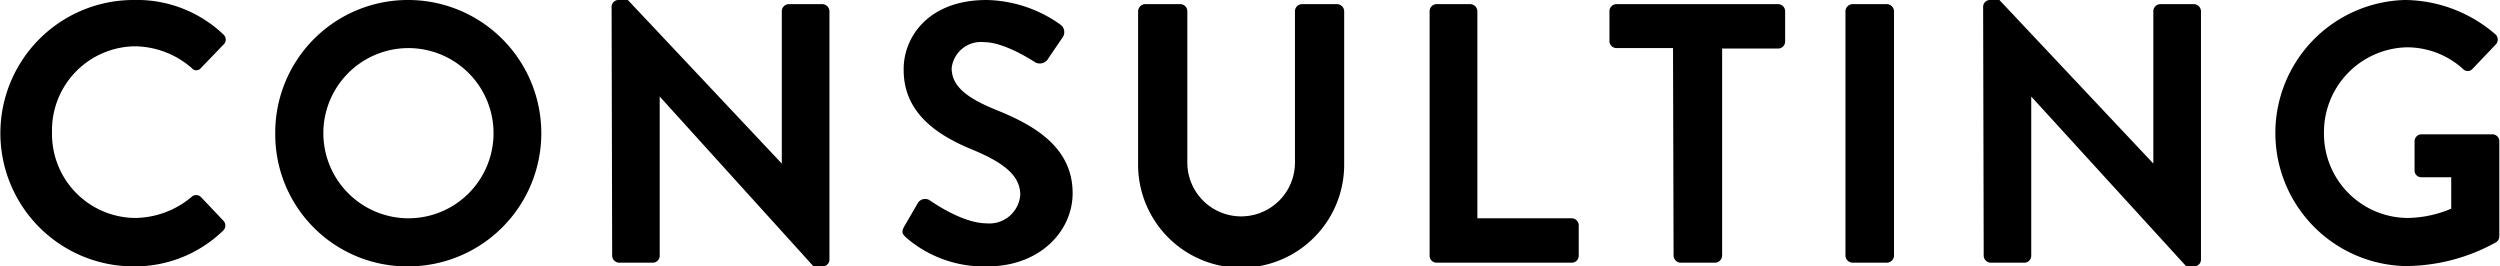 <svg xmlns="http://www.w3.org/2000/svg" viewBox="0 0 222.98 23.76"><title>title</title><g id="レイヤー_2" data-name="レイヤー 2"><g id="contents"><path d="M11.92,0a11.17,11.17,0,0,1,8,3.07.6.6,0,0,1,0,.92l-2,2.08a.52.52,0,0,1-.82,0A7.83,7.83,0,0,0,12,4.13a7.49,7.49,0,0,0-7.36,7.69,7.48,7.48,0,0,0,7.4,7.62,7.94,7.94,0,0,0,5.05-1.88.6.6,0,0,1,.82,0l2,2.11a.62.62,0,0,1,0,.89,11.3,11.3,0,0,1-8,3.2A11.88,11.88,0,1,1,11.92,0Z"/><path d="M36.4,0a11.88,11.88,0,1,1,0,23.76A11.77,11.77,0,0,1,24.55,11.92,11.83,11.83,0,0,1,36.4,0Zm0,19.47a7.59,7.59,0,1,0-7.56-7.55A7.6,7.6,0,0,0,36.4,19.47Z"/><path d="M54.55.59A.61.61,0,0,1,55.17,0H56L69.73,14.59h0V1a.63.63,0,0,1,.63-.63h3a.65.65,0,0,1,.62.63V23.17a.61.61,0,0,1-.62.59h-.8L58.84,8.61h0v14.2a.62.62,0,0,1-.62.62h-3a.64.64,0,0,1-.62-.62Z"/><path d="M80.65,20.2l1.19-2.05A.76.76,0,0,1,83,17.92c.17.1,2.84,2,5,2a2.76,2.76,0,0,0,3-2.54c0-1.69-1.42-2.84-4.19-4-3.11-1.26-6.21-3.24-6.21-7.13C80.55,3.4,82.73,0,88,0a11.68,11.68,0,0,1,6.6,2.21.82.82,0,0,1,.2,1.09L93.52,5.18a.87.87,0,0,1-1.15.4c-.27-.17-2.78-1.82-4.59-1.82a2.63,2.63,0,0,0-2.9,2.31c0,1.55,1.22,2.61,3.89,3.7,3.2,1.29,6.9,3.2,6.9,7.46,0,3.4-2.94,6.53-7.59,6.53a10.6,10.6,0,0,1-7.26-2.57C80.52,20.89,80.35,20.73,80.65,20.2Z"/><path d="M101.51,1a.65.65,0,0,1,.62-.63h3.14a.63.63,0,0,1,.63.63v13.5a4.8,4.8,0,1,0,9.6,0V1a.63.63,0,0,1,.63-.63h3.13a.65.65,0,0,1,.63.63V14.69a9.19,9.19,0,0,1-18.38,0Z"/><path d="M127.51,1a.63.63,0,0,1,.63-.63h3a.65.65,0,0,1,.63.63V19.47h8.42a.63.63,0,0,1,.62.63v2.71a.62.62,0,0,1-.62.62H128.14a.62.62,0,0,1-.63-.62Z"/><path d="M149.22,4.29h-5.05a.63.63,0,0,1-.62-.63V1a.63.63,0,0,1,.62-.63H158.6a.63.63,0,0,1,.62.63v2.7a.63.63,0,0,1-.62.63h-5V22.81a.65.65,0,0,1-.63.62h-3.07a.65.65,0,0,1-.63-.62Z"/><path d="M164.6,1a.65.65,0,0,1,.63-.63h3.07a.65.65,0,0,1,.63.63V22.81a.65.65,0,0,1-.63.62h-3.07a.65.65,0,0,1-.63-.62Z"/><path d="M176.88.59A.61.61,0,0,1,177.5,0h.83l13.73,14.59h0V1a.63.63,0,0,1,.63-.63h3a.65.65,0,0,1,.62.63V23.17a.61.61,0,0,1-.62.59H195L181.17,8.61h0v14.2a.62.62,0,0,1-.62.62h-3a.64.64,0,0,1-.62-.62Z"/><path d="M214.53,0a12.48,12.48,0,0,1,8.05,3.07.63.63,0,0,1,0,.92l-2.05,2.15a.57.57,0,0,1-.86,0,7.46,7.46,0,0,0-5-1.92,7.57,7.57,0,0,0-7.39,7.66,7.51,7.51,0,0,0,7.42,7.56,10.2,10.2,0,0,0,3.93-.83v-2.8h-2.64a.6.6,0,0,1-.63-.59V12.61a.62.62,0,0,1,.63-.63h6.34a.62.62,0,0,1,.59.63v8.45a.65.65,0,0,1-.26.53,16.72,16.72,0,0,1-8.19,2.14,11.87,11.87,0,0,1,0-23.73Z"/></g></g></svg>